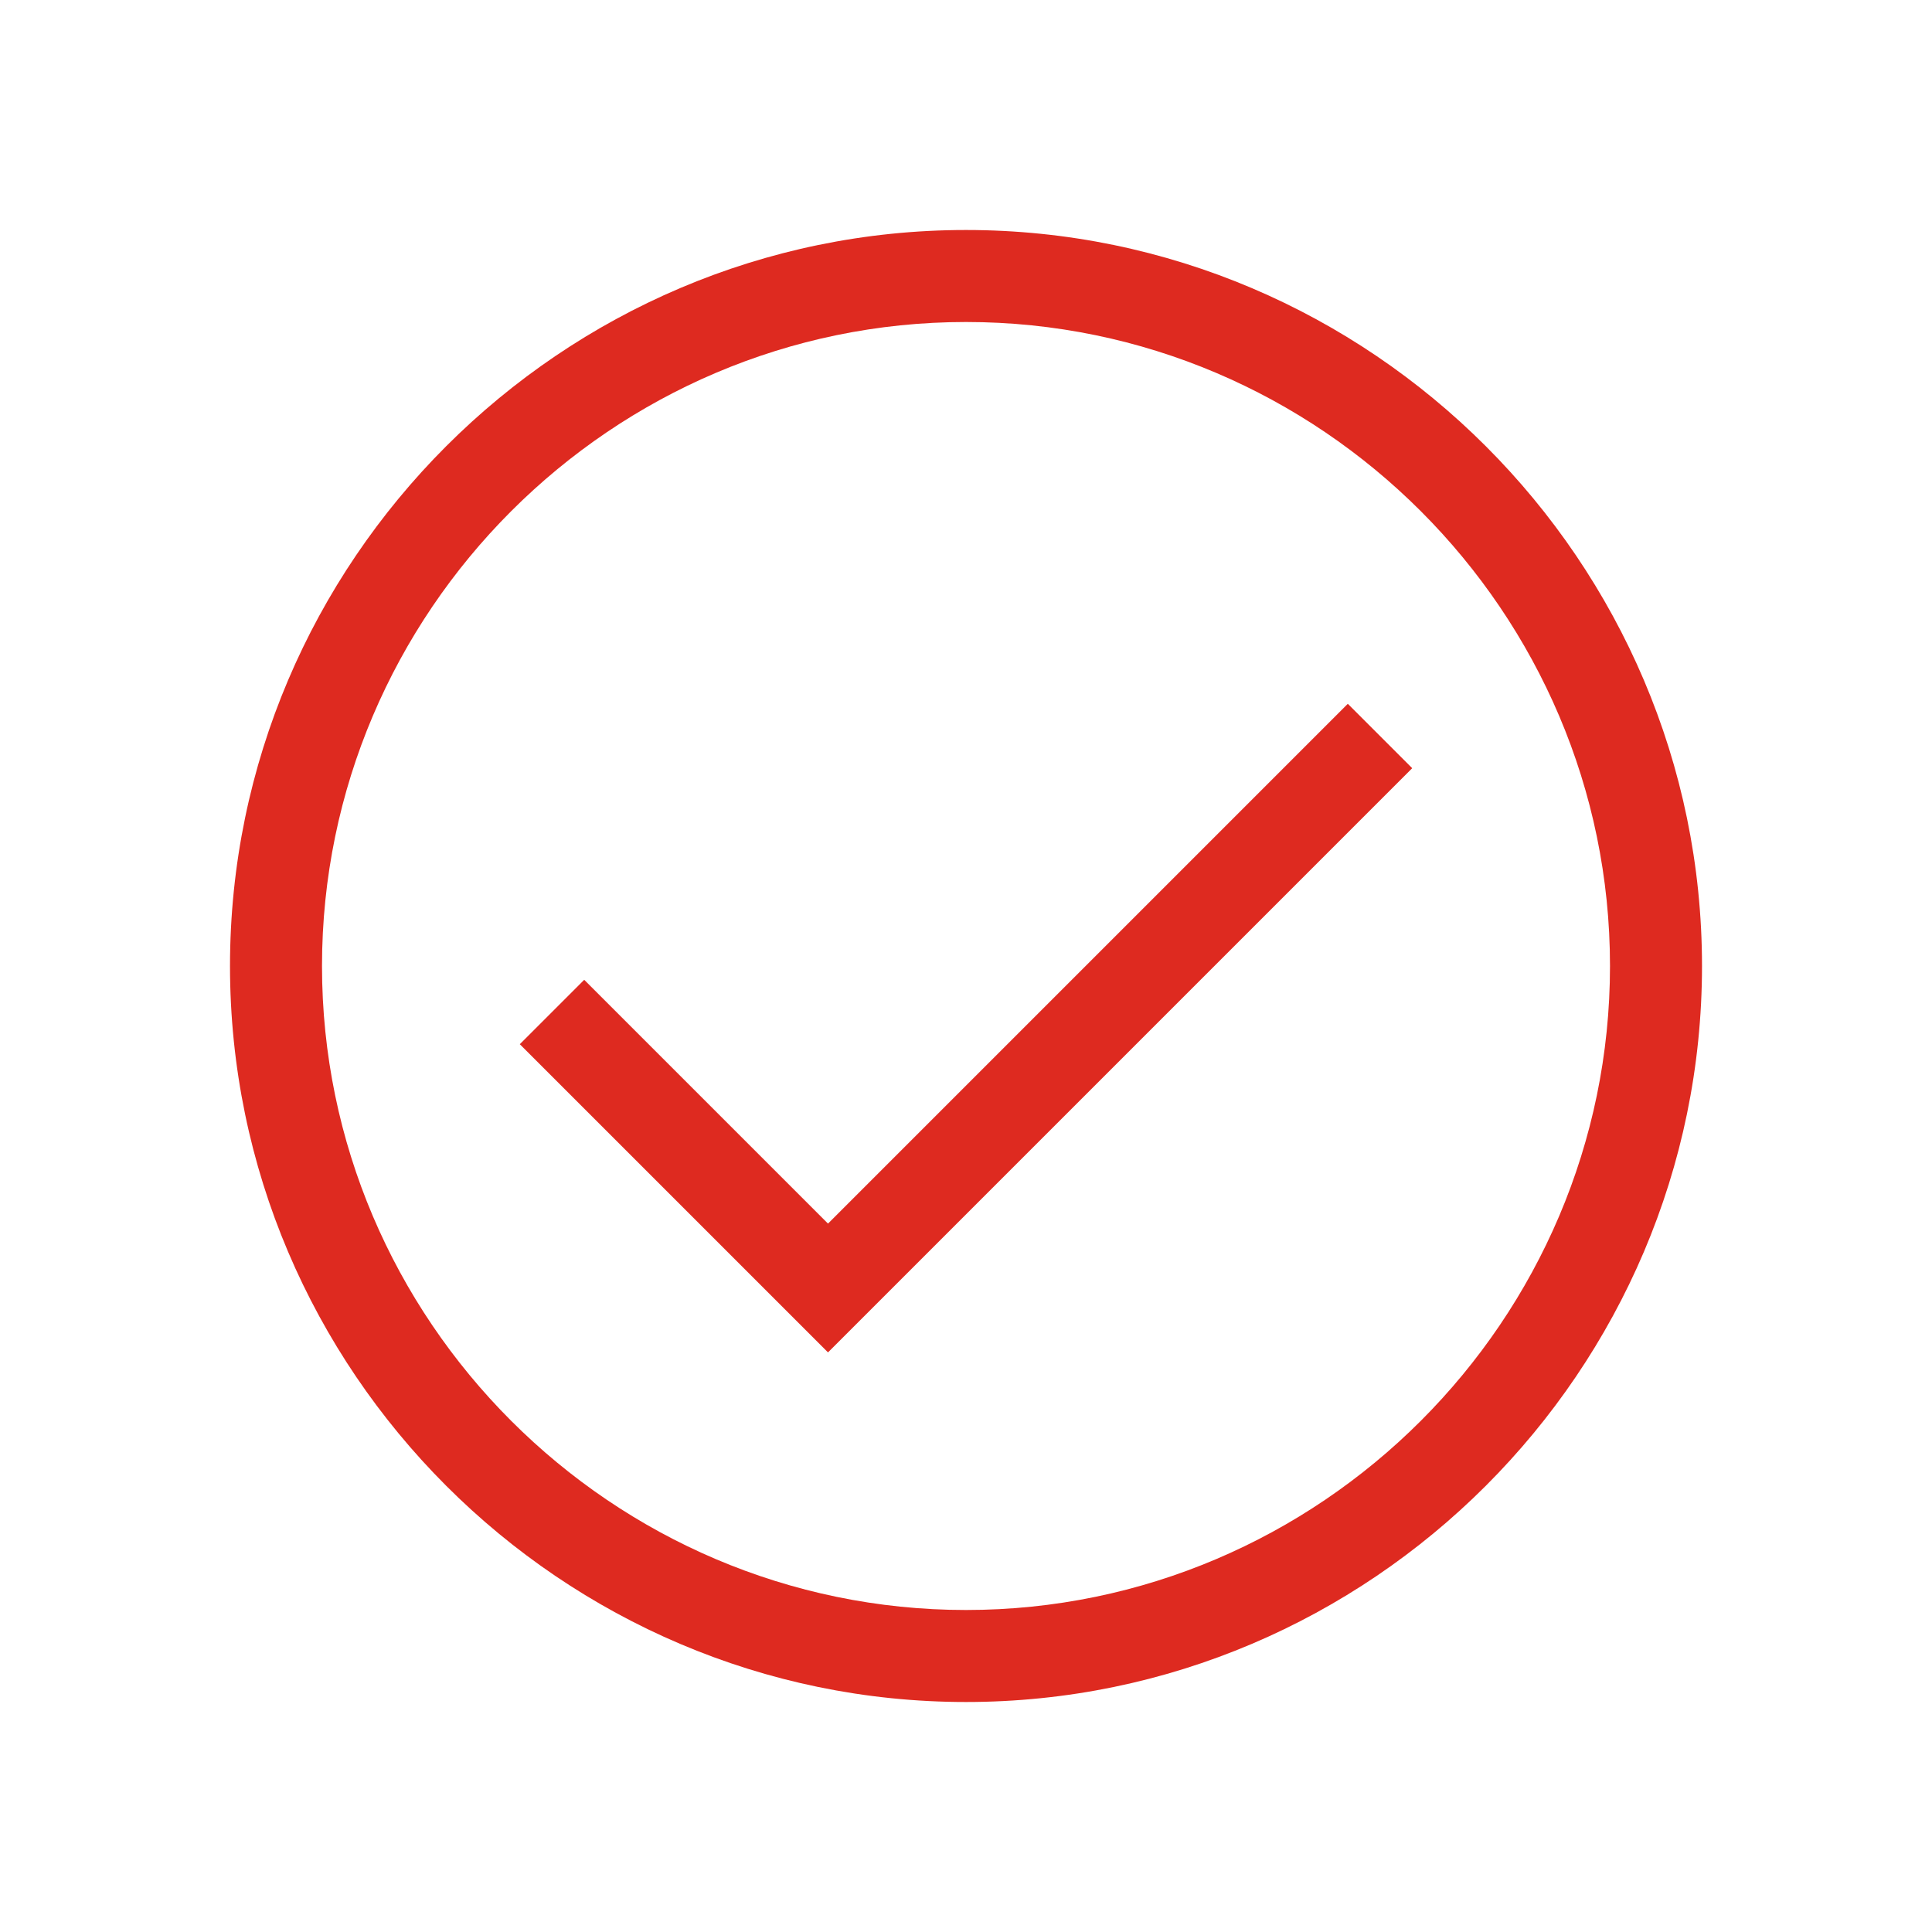 <?xml version="1.0" encoding="utf-8"?>
<!-- Generator: Adobe Illustrator 26.2.0, SVG Export Plug-In . SVG Version: 6.00 Build 0)  -->
<svg version="1.1" id="Ebene_1" xmlns="http://www.w3.org/2000/svg" xmlns:xlink="http://www.w3.org/1999/xlink" x="0px" y="0px"
	 width="42px" height="42px" viewBox="0 0 42 42" style="enable-background:new 0 0 42 42;" xml:space="preserve">
<style type="text/css">
	.st0{clip-path:url(#SVGID_00000140700324383375141600000007319619048197745828_);}
	.st1{fill:#DE2A20;}
</style>
<g>
	<defs>
		<rect id="SVGID_1_" width="42" height="42"/>
	</defs>
	<clipPath id="SVGID_00000103239180286507233010000010944247273147735186_">
		<use xlink:href="#SVGID_1_"  style="overflow:visible;"/>
	</clipPath>
	<g id="icon-mini-haken1" style="clip-path:url(#SVGID_00000103239180286507233010000010944247273147735186_);">
		<g id="haken1" transform="translate(5 5)">
			<path id="Pfad_300" class="st1" d="M16,0C7.2,0,0,7.2,0,16s7.2,16,16,16s16-7.2,16-16S24.8,0,16,0z M16,30C8.3,30,2,23.7,2,16
				S8.3,2,16,2s14,6.3,14,14S23.7,30,16,30z"/>
			<path id="Pfad_301" class="st1" d="M13,21.6l-5.3-5.3l-1.4,1.4l6.7,6.7l12.7-12.7l-1.4-1.4L13,21.6z"/>
		</g>
	</g>
</g>
</svg>
